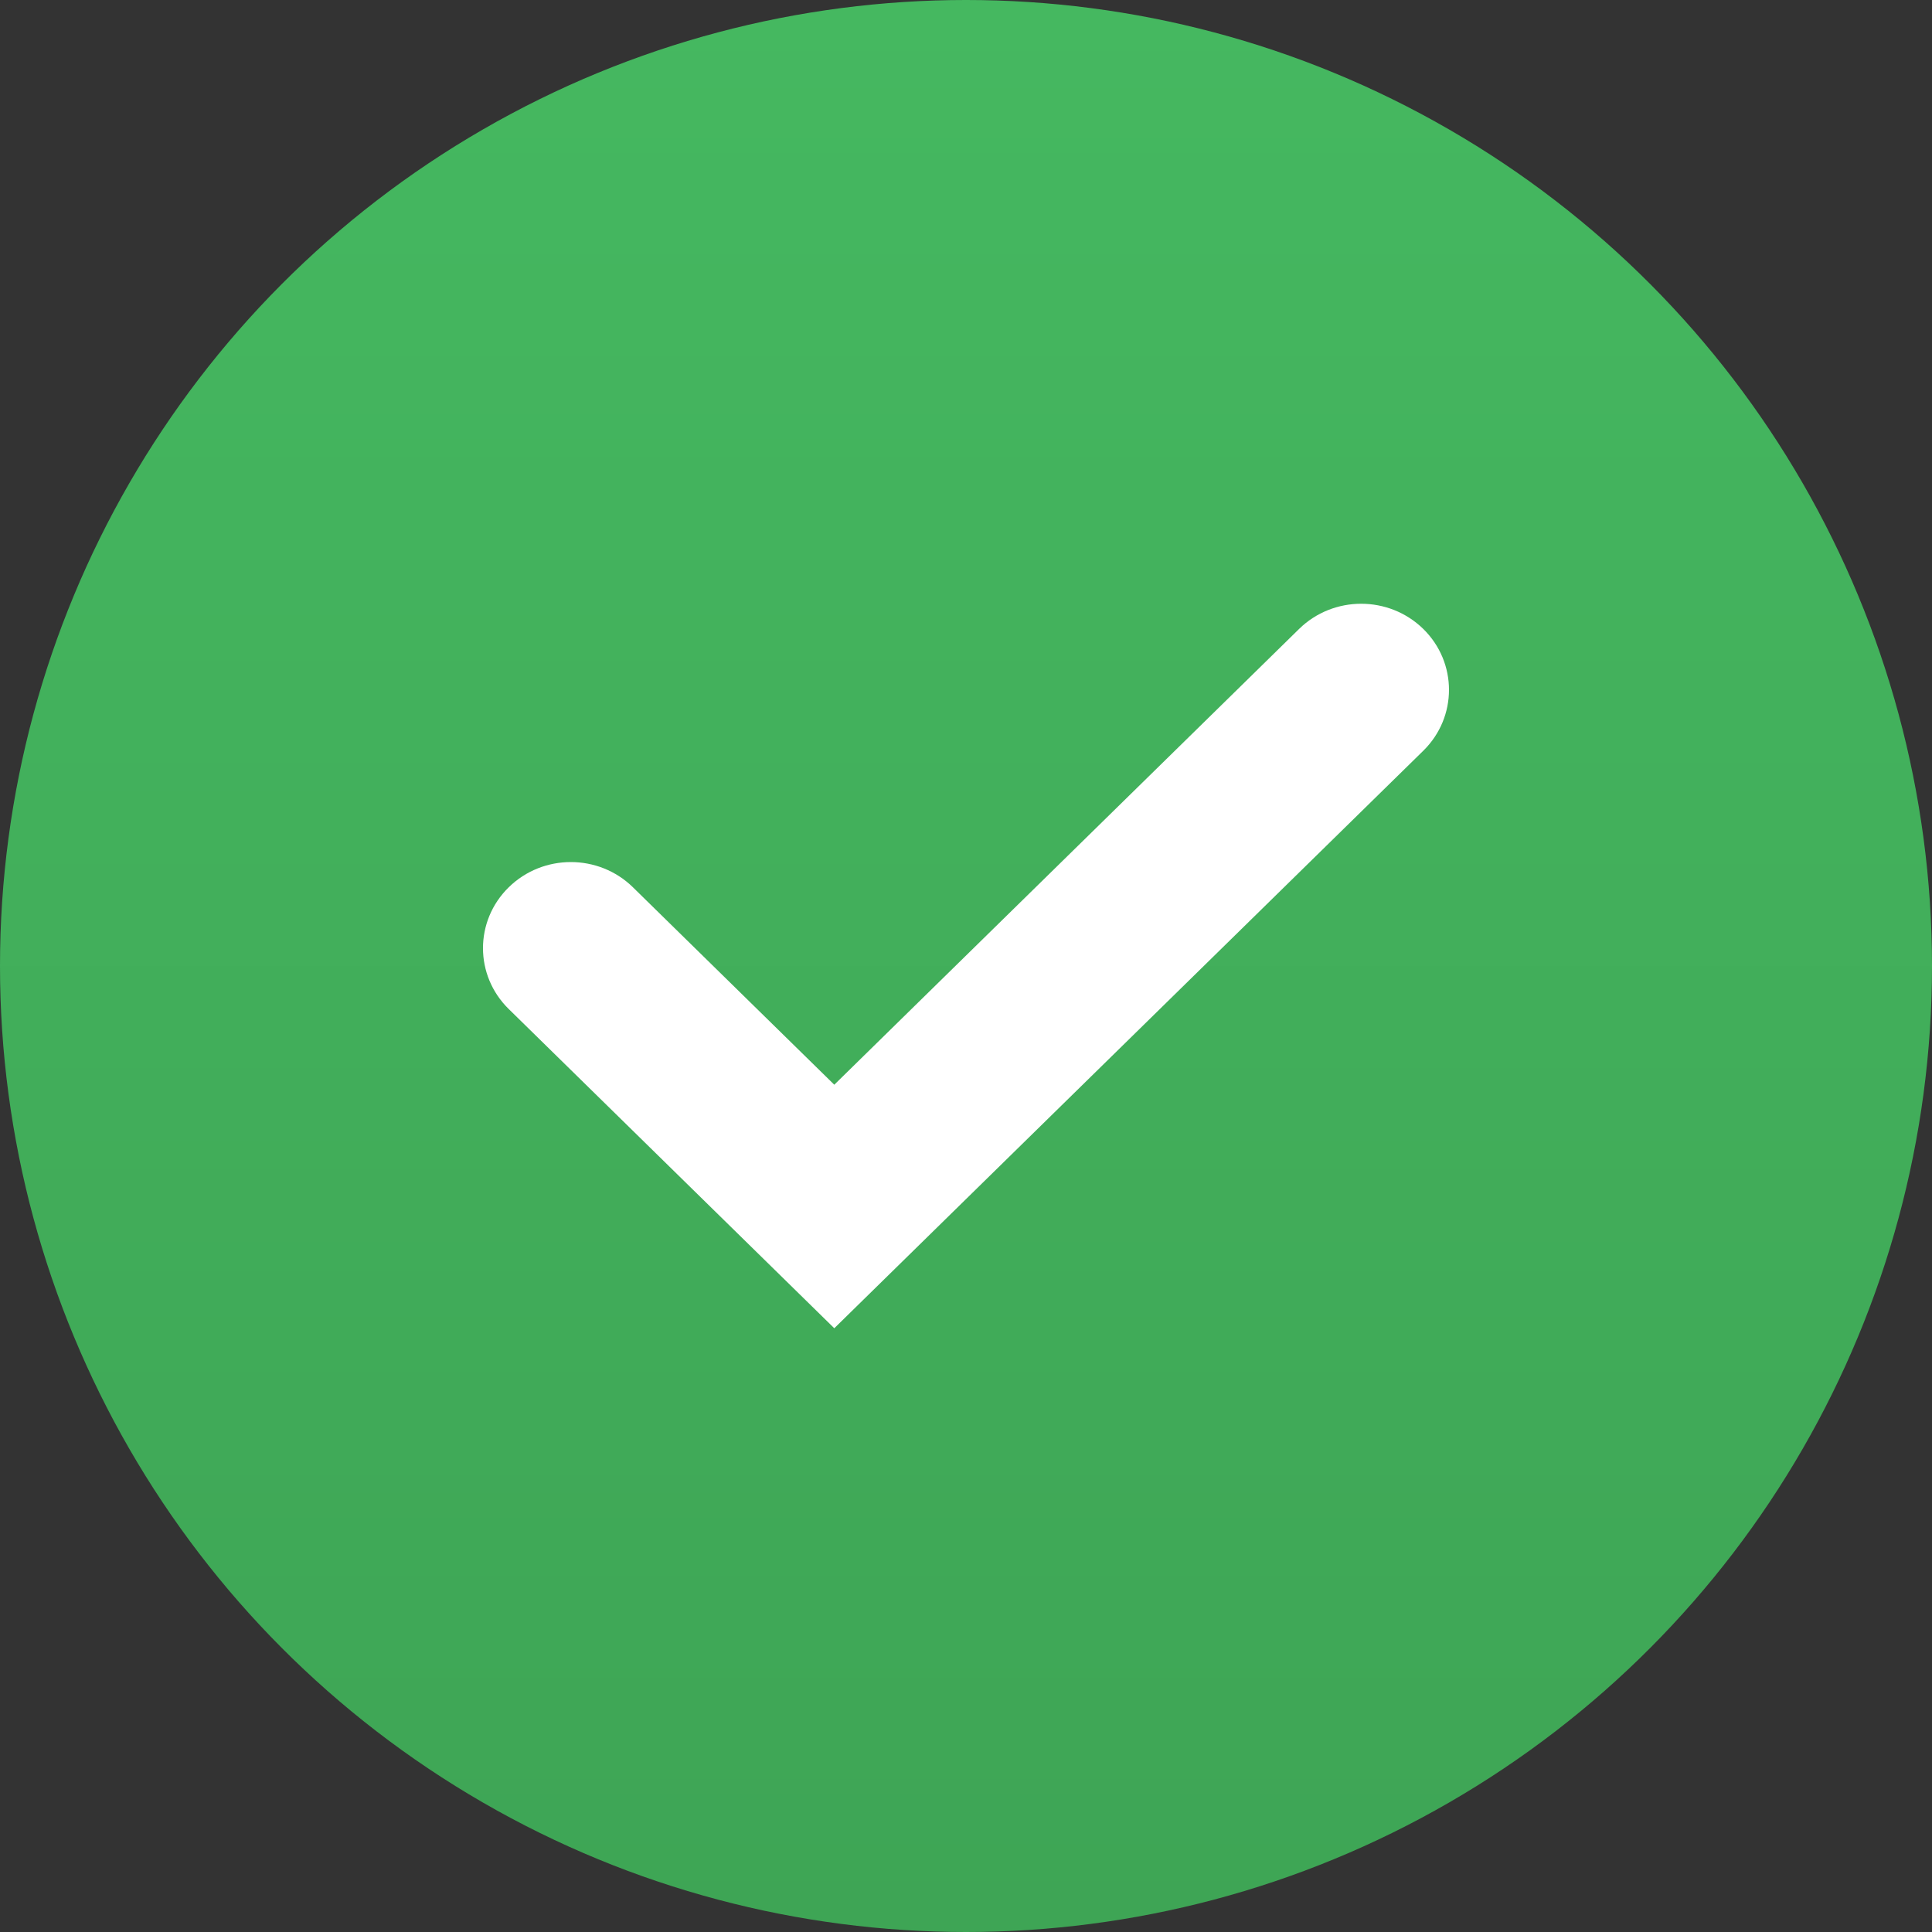 <svg width="40" height="40" viewBox="0 0 40 40" fill="none" xmlns="http://www.w3.org/2000/svg">
<rect x="0" y="0" width="40" height="40" fill="#333333" stroke="none"/>
<circle cx="20" cy="20" r="20" fill="url(#paint0_linear_657_6508)"/>
<path fill-rule="evenodd" clip-rule="evenodd" d="M29.468 13.022C30.177 13.718 30.177 14.847 29.468 15.543L17.273 27.5L10.533 20.891C9.822 20.195 9.822 19.066 10.533 18.37C11.243 17.674 12.394 17.674 13.104 18.37L17.273 22.458L26.896 13.022C27.606 12.326 28.757 12.326 29.468 13.022Z" fill="white"/>
<defs>
<linearGradient id="paint0_linear_657_6508" x1="20" y1="0" x2="20" y2="40" gradientUnits="userSpaceOnUse">
<stop stop-color="#45B860"/>
<stop offset="1" stop-color="#3EA555"/>
</linearGradient>
</defs>
</svg>
